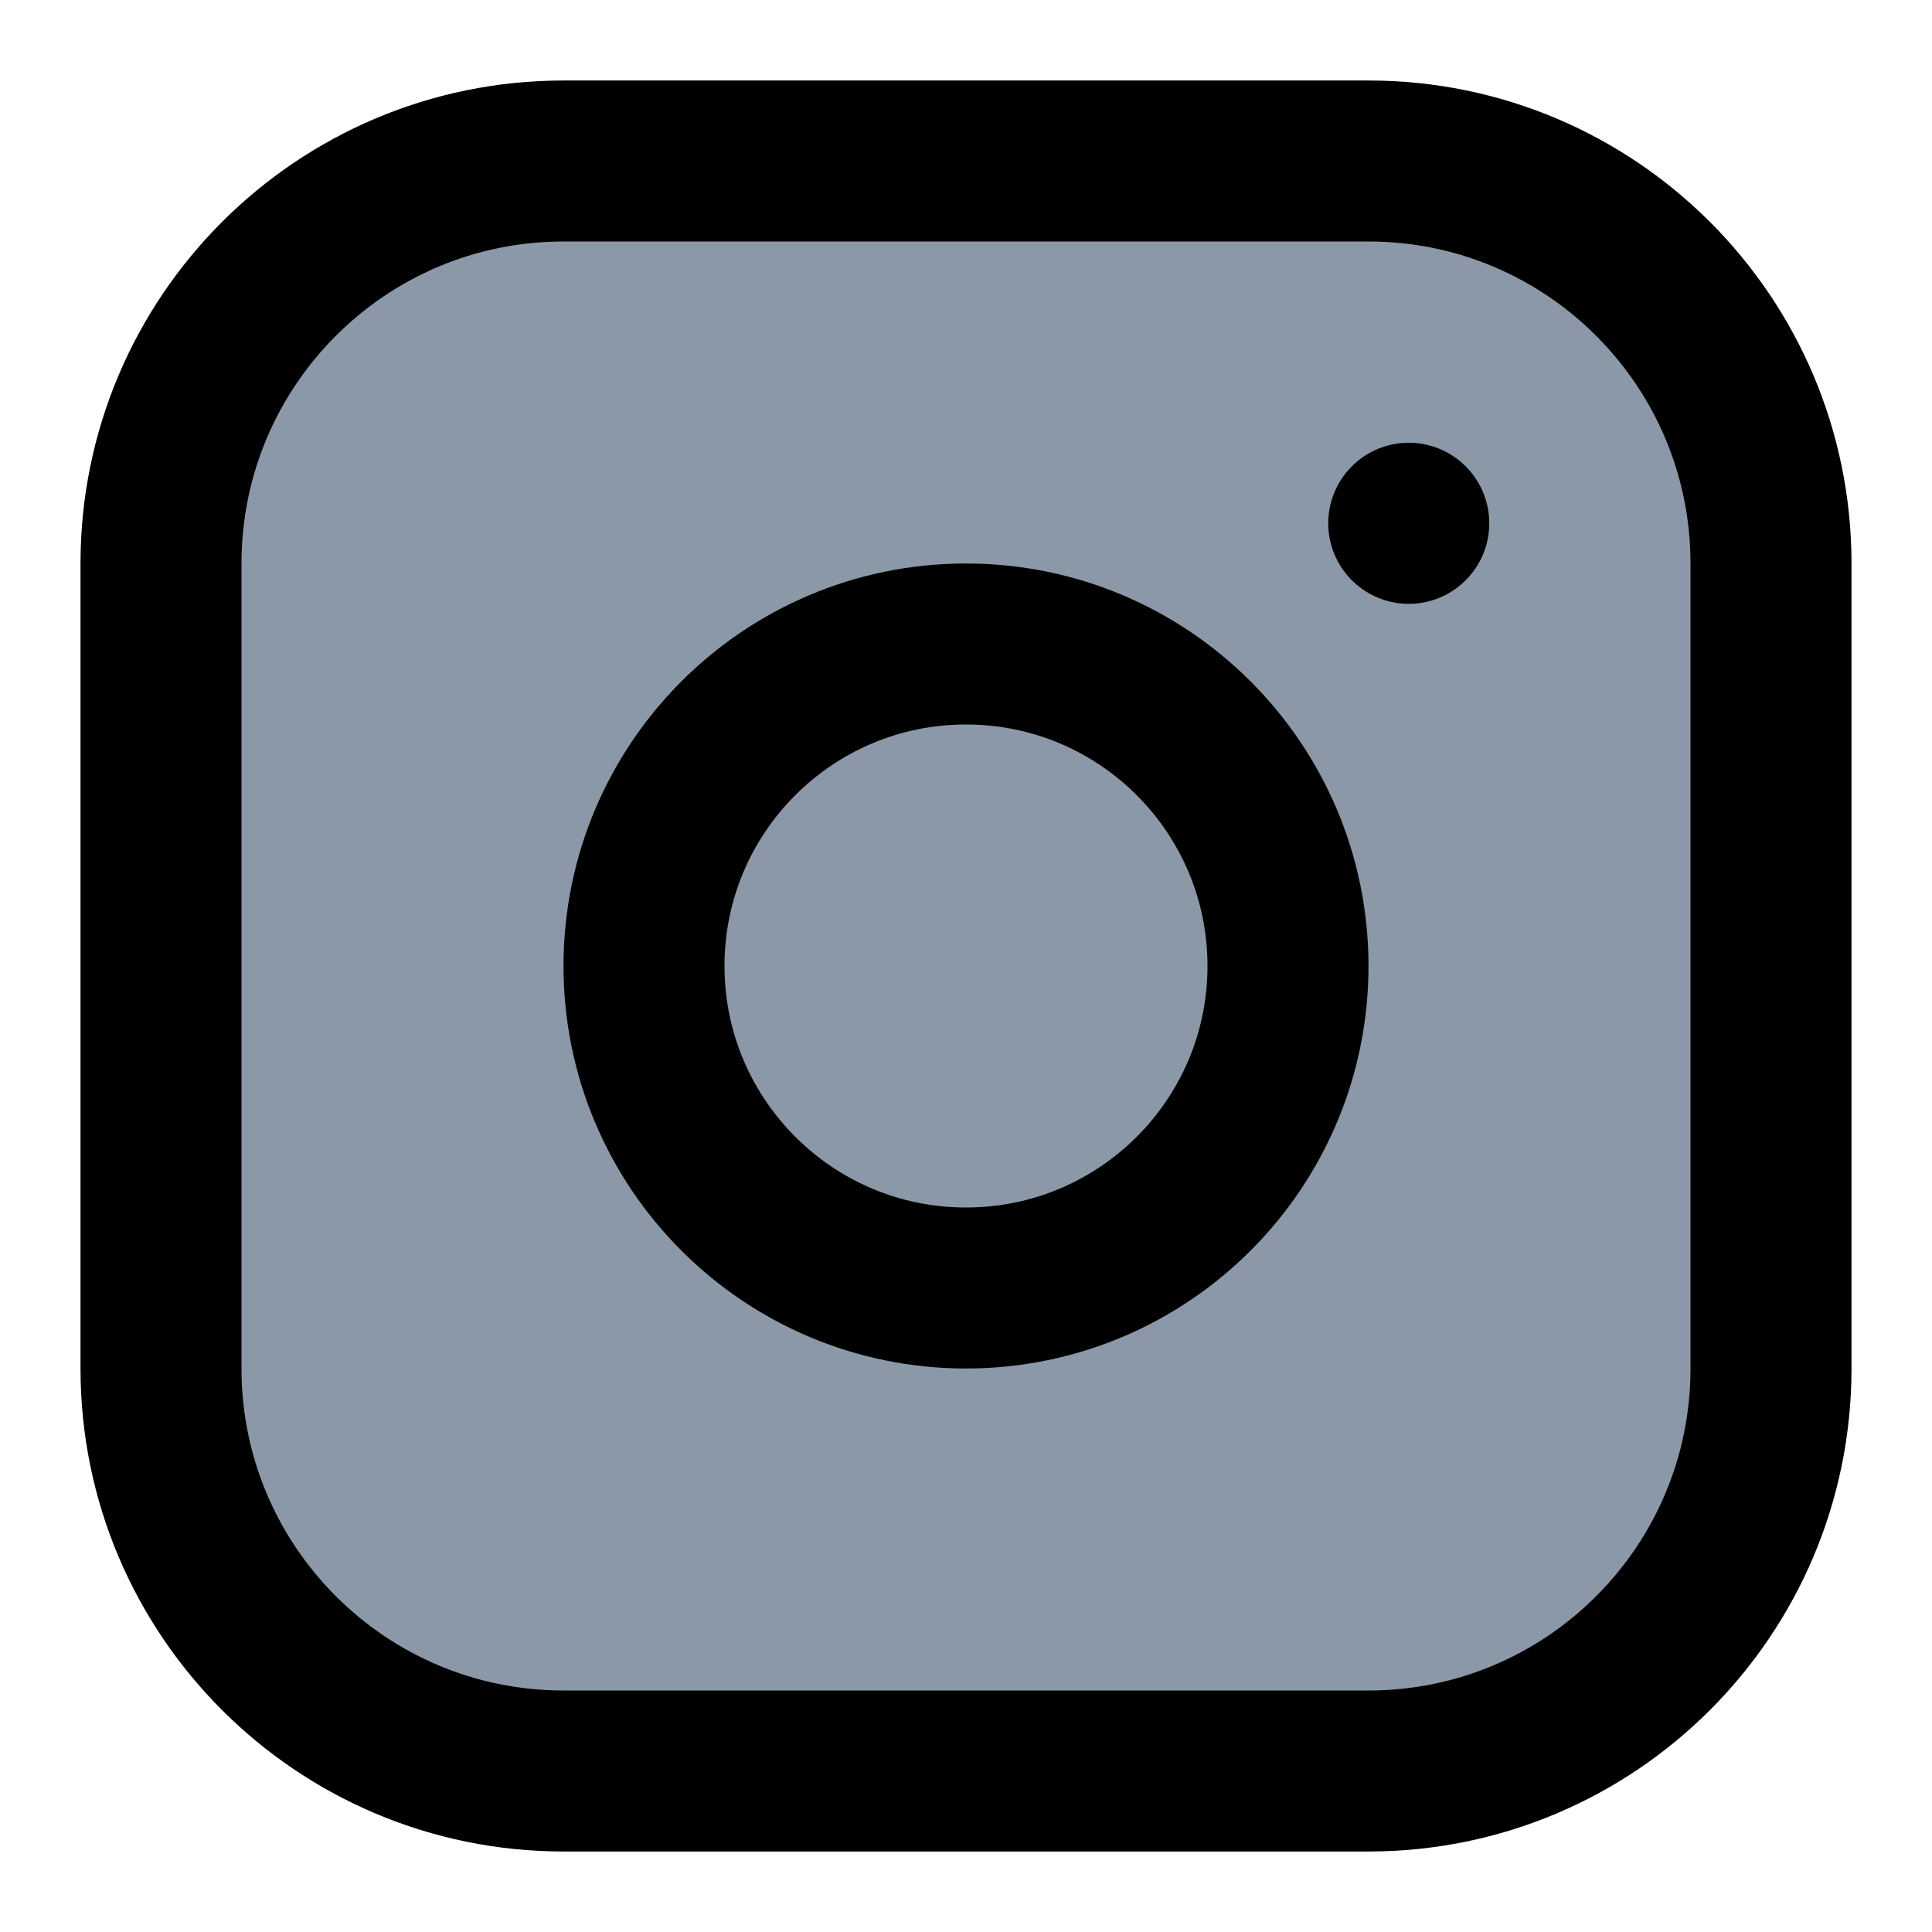 <?xml version="1.0" encoding="UTF-8"?>
<!-- Generated by Pixelmator Pro 3.7 -->
<svg width="24" height="24" viewBox="0 0 24 24" xmlns="http://www.w3.org/2000/svg">
    <path id="Path" fill="#8b98a7" stroke="#000000" stroke-width="2" stroke-linecap="round" stroke-linejoin="round" d="M 7 2 L 17 2 C 19.761 2 22 4.239 22 7 L 22 17 C 22 19.761 19.761 22 17 22 L 7 22 C 4.239 22 2 19.761 2 17 L 2 7 C 2 4.239 4.239 2 7 2 Z"/>
    <path id="path1" fill="#8b98a7" stroke="#000000" stroke-width="2" stroke-linecap="round" stroke-linejoin="round" d="M 16 12 C 16 14.209 14.209 16 12 16 C 9.791 16 8 14.209 8 12 C 8 9.791 9.791 8 12 8 C 14.209 8 16 9.791 16 12 Z"/>
    <path id="path2" fill="#8b98a7" stroke="#000000" stroke-width="2" stroke-linecap="round" stroke-linejoin="round" d="M 17.5 6.5 L 17.5 6.501"/>
</svg>

